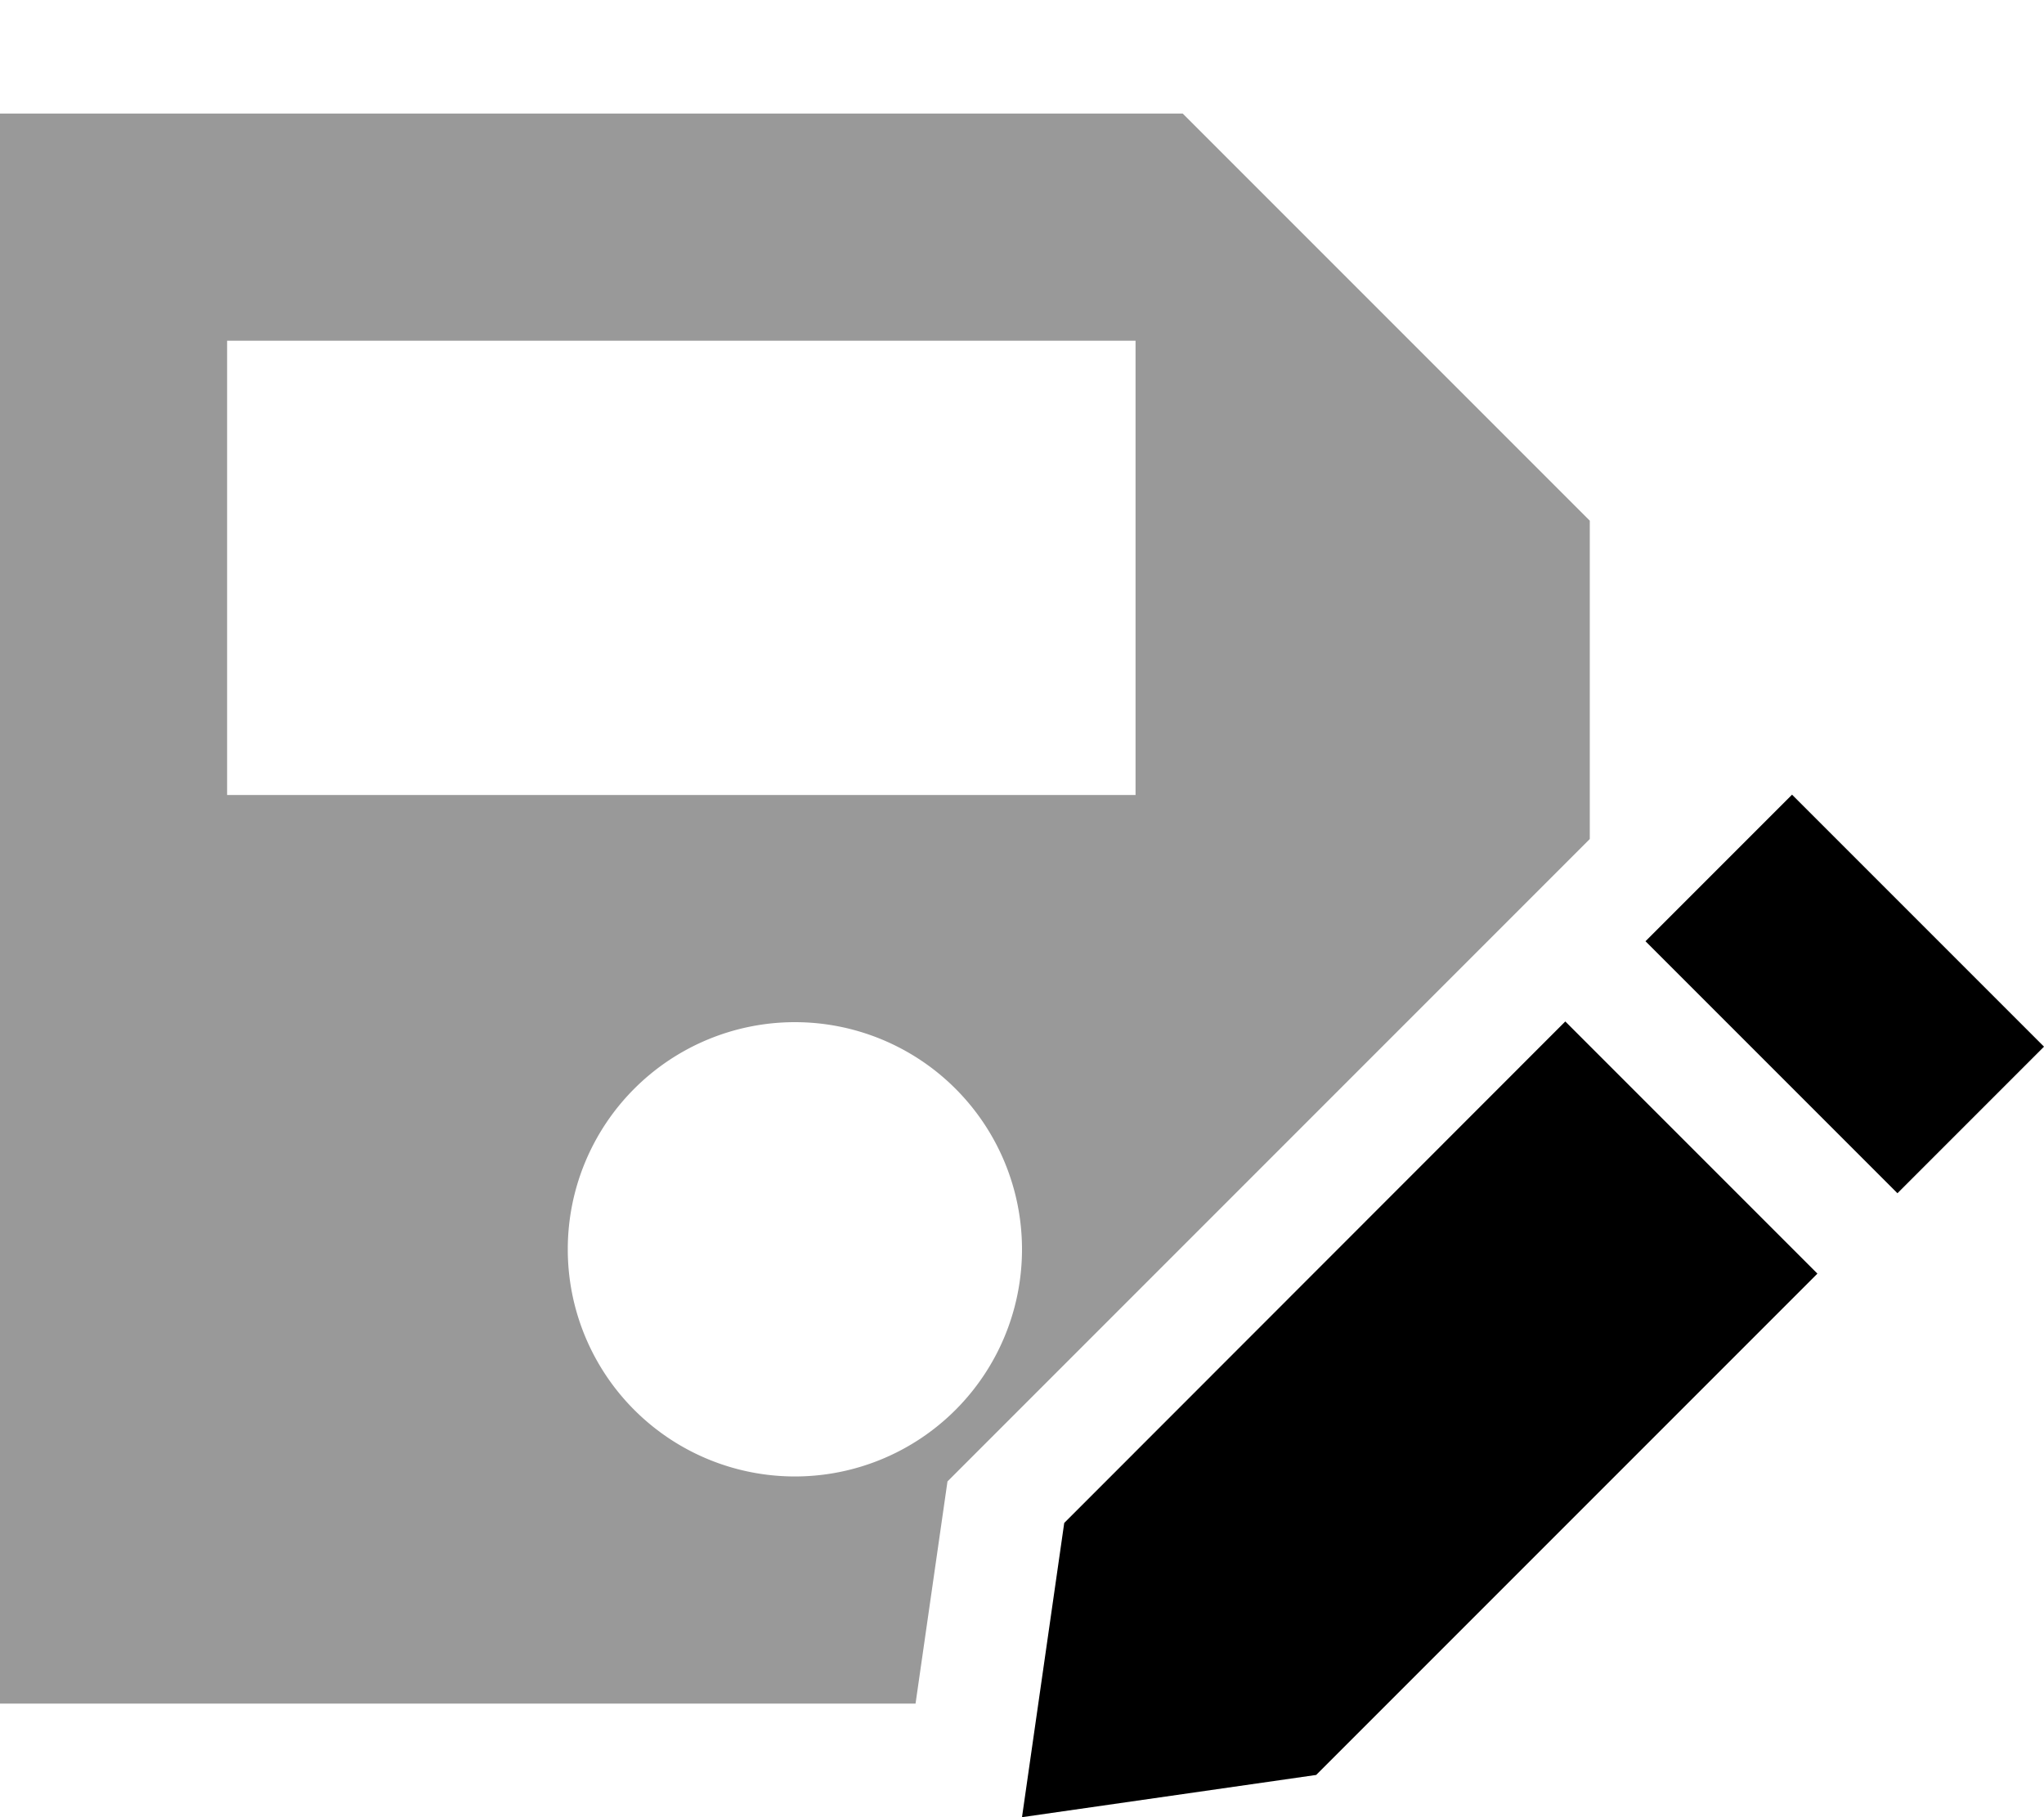 <svg xmlns="http://www.w3.org/2000/svg" viewBox="0 0 576 512"><!--! Font Awesome Pro 6.7.1 by @fontawesome - https://fontawesome.com License - https://fontawesome.com/license (Commercial License) Copyright 2024 Fonticons, Inc. --><defs><style>.fa-secondary{opacity:.4}</style></defs><path class="fa-secondary" d="M0 32L0 64 0 448l0 32 32 0 226 0 9-62.6 181-181 0-76.4 0-13.3-9.4-9.4-96-96L333.3 32 320 32 32 32 0 32zM64 96l256 0 0 128L64 224 64 96zM288 352a64 64 0 1 1 -128 0 64 64 0 1 1 128 0z"/><path class="fa-primary" d="M576 294.9l-71-71-41.3 41.3 71 71L576 294.9zm-63.9 63.9l-71-71L299.9 429.1 288 512l82.9-11.9L512.1 358.9z"/></svg>